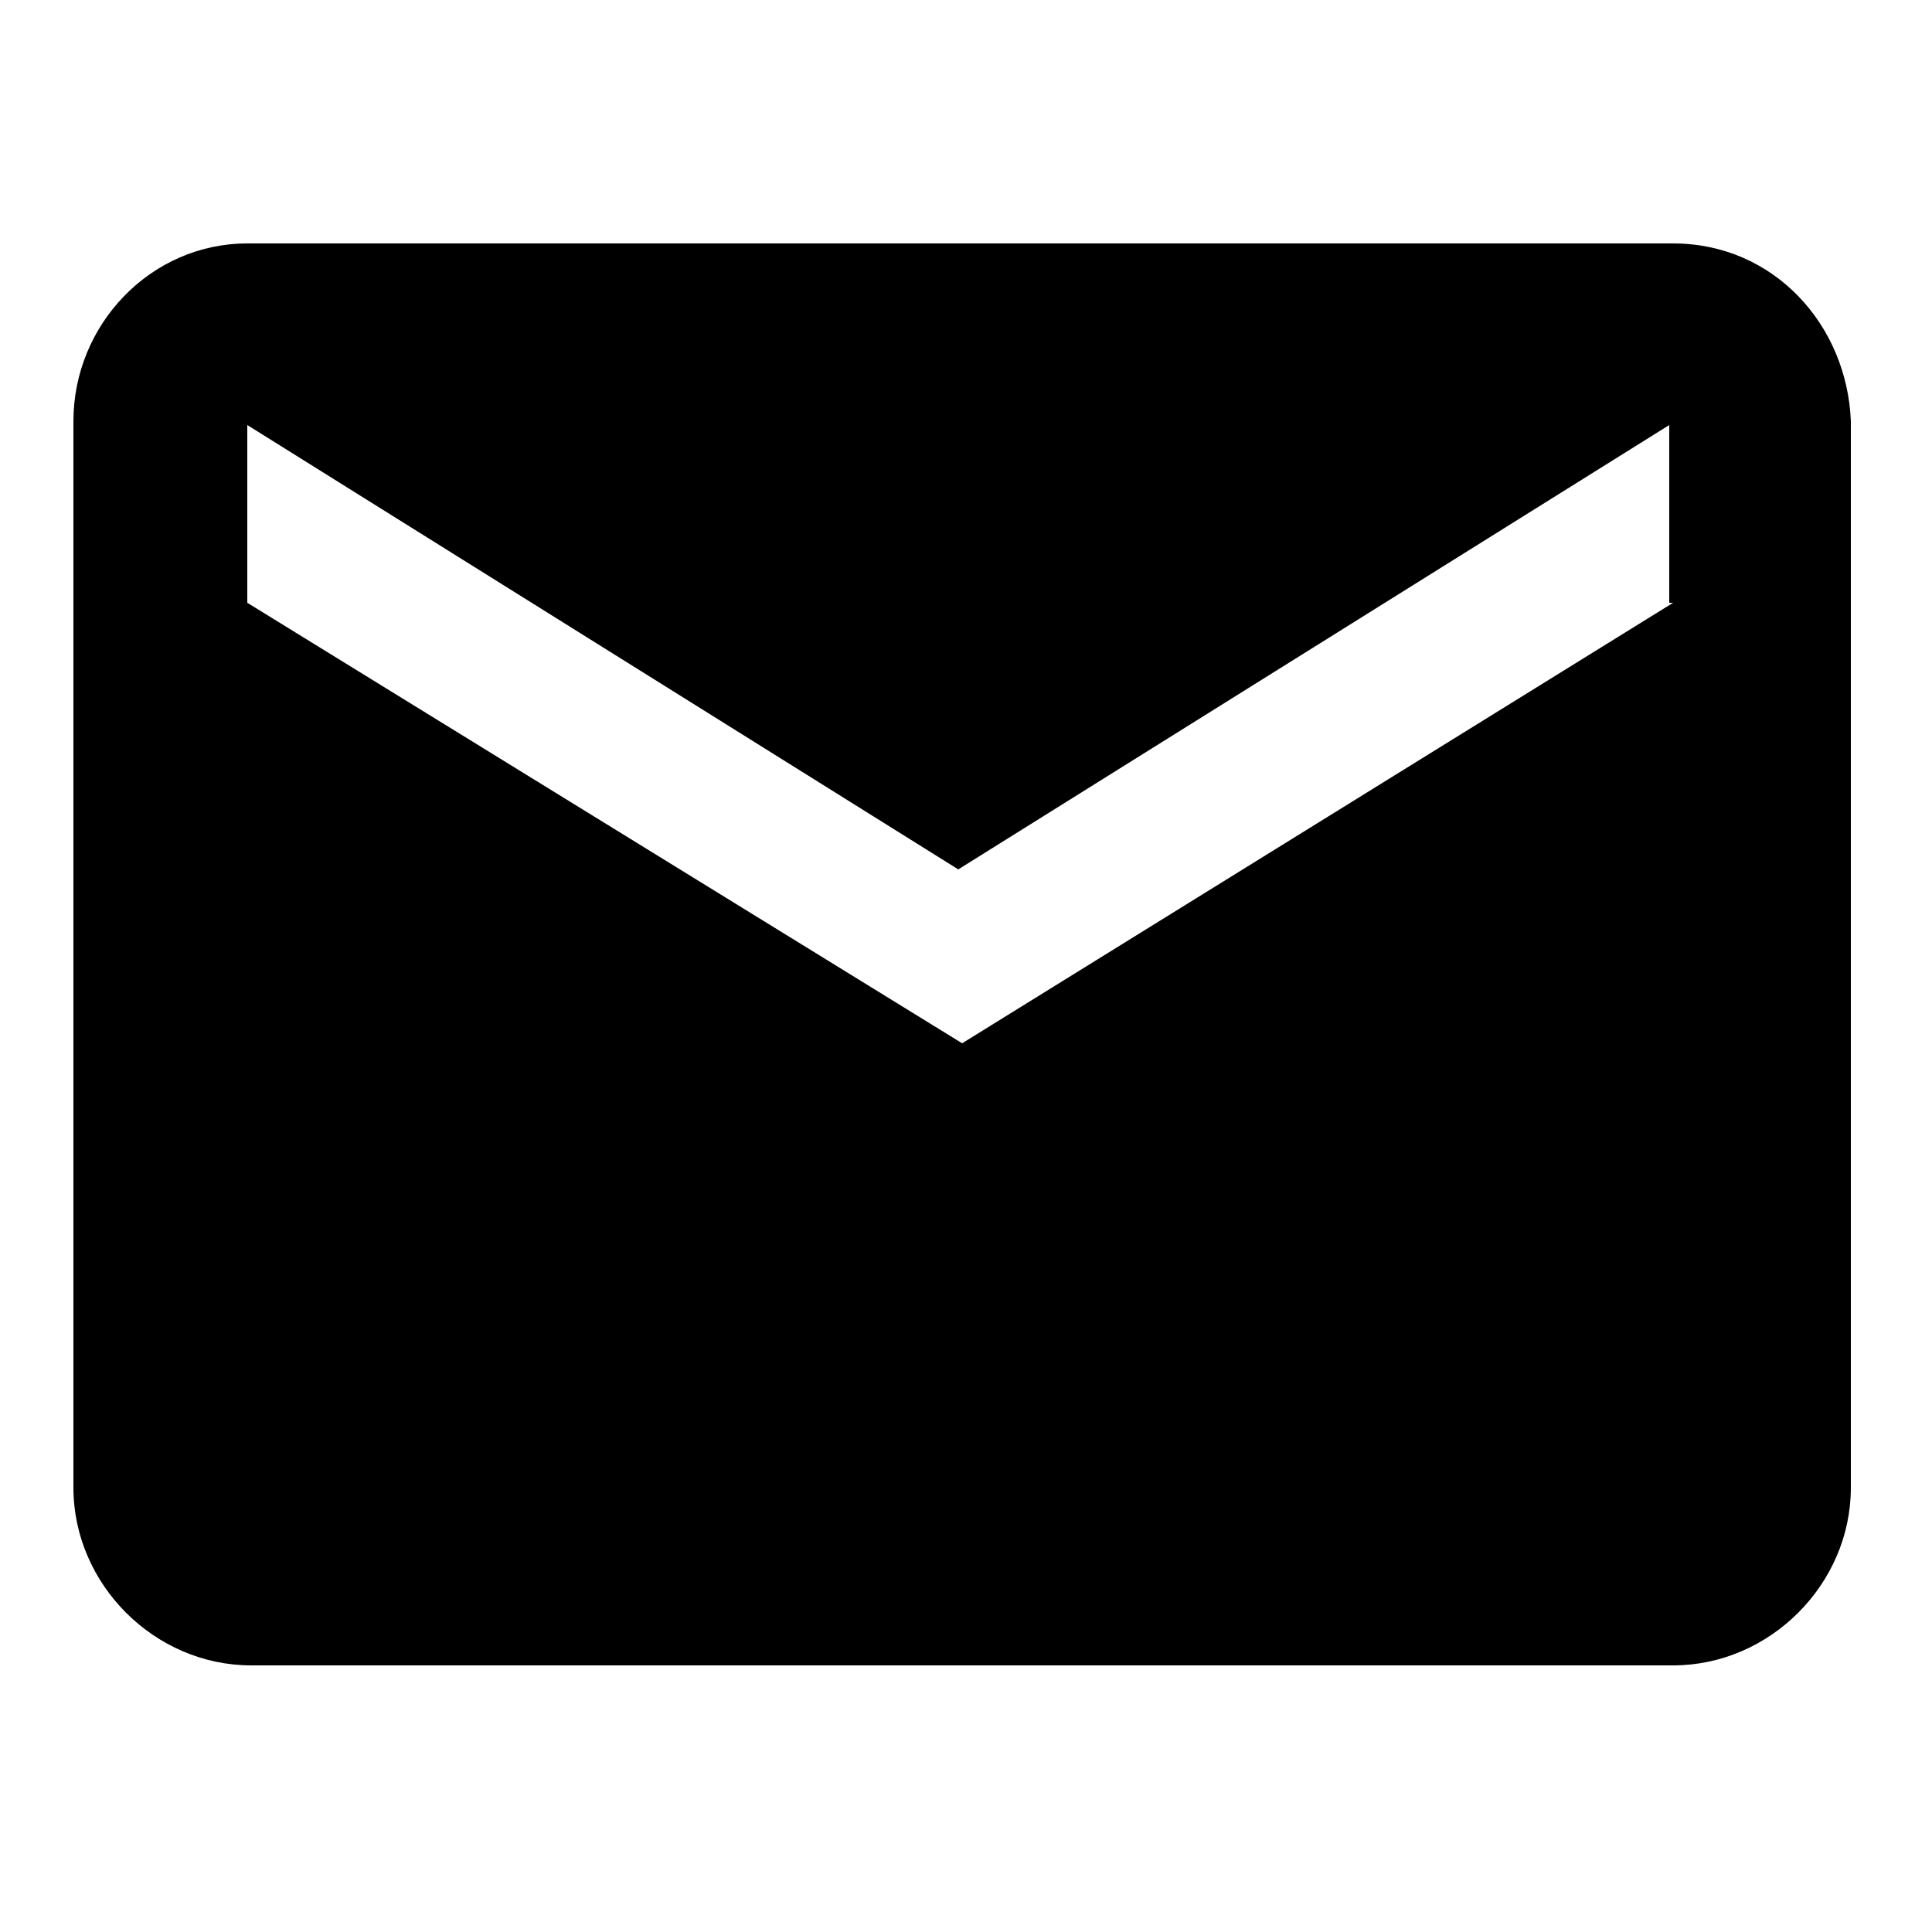 <svg xmlns="http://www.w3.org/2000/svg" viewBox="0 0 50 50" xml:space="preserve"><path d="M43.3 6.3H6.4c-2.5 0-4.5 2.1-4.5 4.6v27.6c0 2.5 2.1 4.6 4.6 4.6h36.8c2.5 0 4.6-2.1 4.6-4.6V10.9c-.1-2.5-2-4.6-4.6-4.6m0 9.3L24.9 27 6.4 15.6V11l18.4 11.5L43.2 11v4.6z"/></svg>
